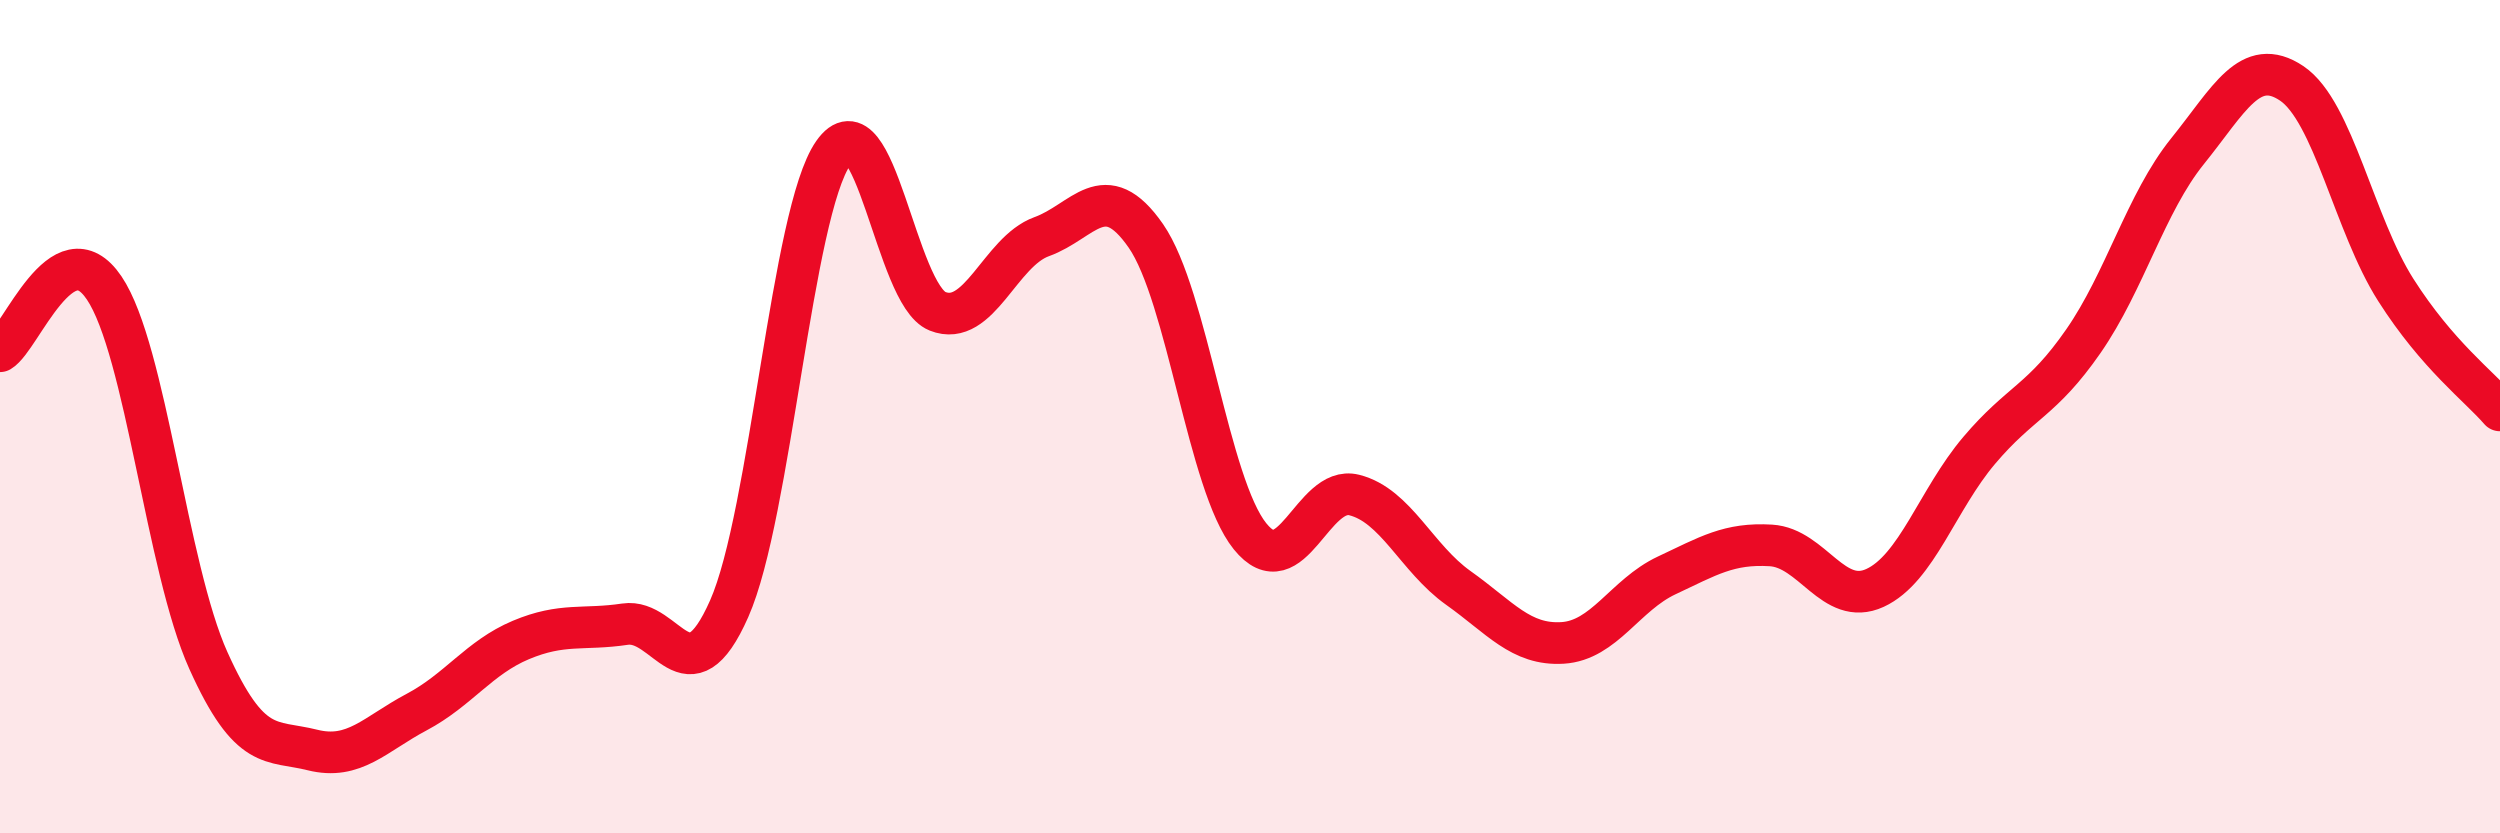 
    <svg width="60" height="20" viewBox="0 0 60 20" xmlns="http://www.w3.org/2000/svg">
      <path
        d="M 0,8.43 C 0.5,8.13 1.5,5.43 2.5,6.91 C 3.5,8.39 4,13.63 5,15.85 C 6,18.07 6.5,17.75 7.5,18 C 8.5,18.25 9,17.62 10,17.09 C 11,16.56 11.5,15.78 12.5,15.36 C 13.5,14.94 14,15.13 15,14.98 C 16,14.83 16.5,16.87 17.5,14.61 C 18.5,12.35 19,5.1 20,3.67 C 21,2.24 21.5,7.07 22.5,7.47 C 23.5,7.87 24,6.04 25,5.68 C 26,5.32 26.5,4.22 27.5,5.66 C 28.5,7.1 29,11.63 30,12.87 C 31,14.11 31.5,11.63 32.5,11.88 C 33.5,12.13 34,13.4 35,14.11 C 36,14.82 36.5,15.49 37.5,15.43 C 38.5,15.37 39,14.28 40,13.81 C 41,13.34 41.5,13.03 42.5,13.09 C 43.5,13.15 44,14.57 45,14.11 C 46,13.65 46.5,11.99 47.5,10.81 C 48.5,9.63 49,9.63 50,8.19 C 51,6.75 51.5,4.87 52.5,3.63 C 53.5,2.39 54,1.33 55,2 C 56,2.67 56.5,5.39 57.5,6.96 C 58.5,8.53 59.5,9.27 60,9.85L60 20L0 20Z"
        fill="#EB0A25"
        opacity="0.1"
        stroke-linecap="round"
        stroke-linejoin="round"
      />
      <path
        d="M 0,8.43 C 0.5,8.13 1.5,5.43 2.5,6.91 C 3.5,8.39 4,13.63 5,15.85 C 6,18.07 6.5,17.75 7.5,18 C 8.5,18.25 9,17.62 10,17.09 C 11,16.56 11.5,15.78 12.5,15.36 C 13.5,14.94 14,15.13 15,14.98 C 16,14.83 16.5,16.87 17.5,14.61 C 18.5,12.35 19,5.1 20,3.67 C 21,2.24 21.5,7.07 22.5,7.47 C 23.5,7.87 24,6.04 25,5.68 C 26,5.32 26.5,4.22 27.5,5.66 C 28.5,7.1 29,11.63 30,12.87 C 31,14.11 31.5,11.63 32.5,11.88 C 33.5,12.13 34,13.4 35,14.11 C 36,14.82 36.5,15.49 37.5,15.43 C 38.5,15.37 39,14.28 40,13.81 C 41,13.34 41.5,13.03 42.5,13.09 C 43.5,13.15 44,14.57 45,14.11 C 46,13.65 46.5,11.99 47.5,10.81 C 48.5,9.63 49,9.63 50,8.19 C 51,6.75 51.5,4.87 52.5,3.63 C 53.5,2.39 54,1.33 55,2 C 56,2.67 56.5,5.39 57.5,6.96 C 58.5,8.53 59.5,9.27 60,9.85"
        stroke="#EB0A25"
        stroke-width="1"
        fill="none"
        stroke-linecap="round"
        stroke-linejoin="round"
      />
    </svg>
  